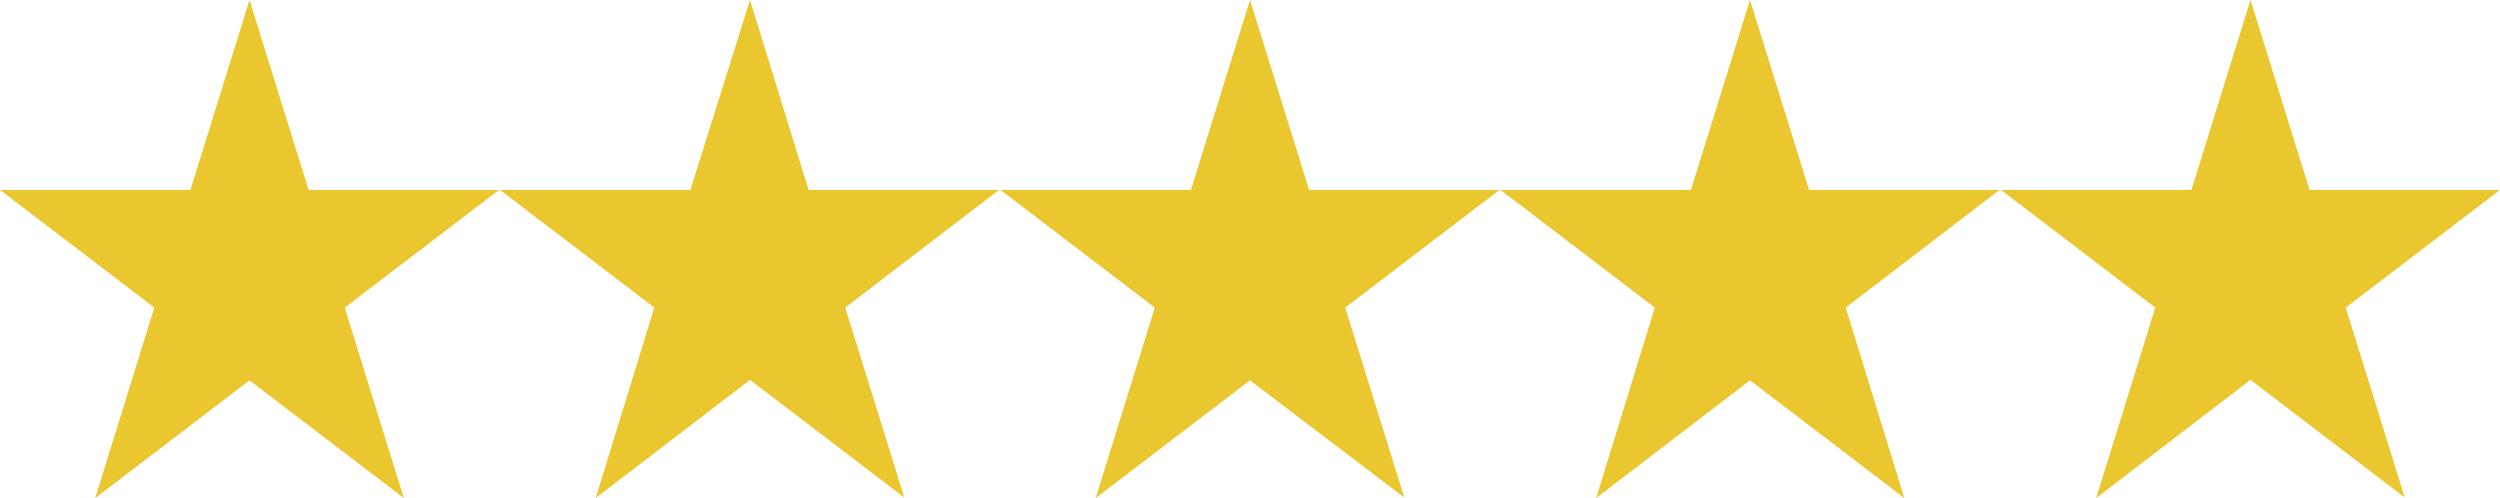 <svg xmlns="http://www.w3.org/2000/svg" xmlns:xlink="http://www.w3.org/1999/xlink" id="Capa_1" x="0px" y="0px" viewBox="0 0 512 102" style="enable-background:new 0 0 512 102;" xml:space="preserve"><style type="text/css">	.st0{fill:#EAC62F;}</style><g id="Glyph_3">	<path class="st0" d="M51.1,0l12.1,38.9h39L70.6,63L82.7,102L51.1,77.9L19.5,102L31.6,63L0,38.9h39L51.1,0z"></path>	<path class="st0" d="M153.6,0l12,38.9h39L173.1,63l12.1,38.9l-31.6-24.1L122,102L134,63l-31.6-24.1h39L153.6,0z"></path>	<path class="st0" d="M256,0l12.1,38.9h39L275.5,63l12.1,38.9L256,77.9L224.4,102L236.5,63l-31.6-24.1h39L256,0z"></path>	<path class="st0" d="M358.4,0l12.1,38.9h39L378,63L390,102l-31.6-24.1L326.9,102L338.9,63l-31.6-24.1h39L358.4,0z"></path>	<path class="st0" d="M460.9,0L473,38.9h39L480.4,63l12.1,38.9l-31.6-24.1L429.3,102L441.4,63l-31.6-24.1h39L460.9,0z"></path></g></svg>